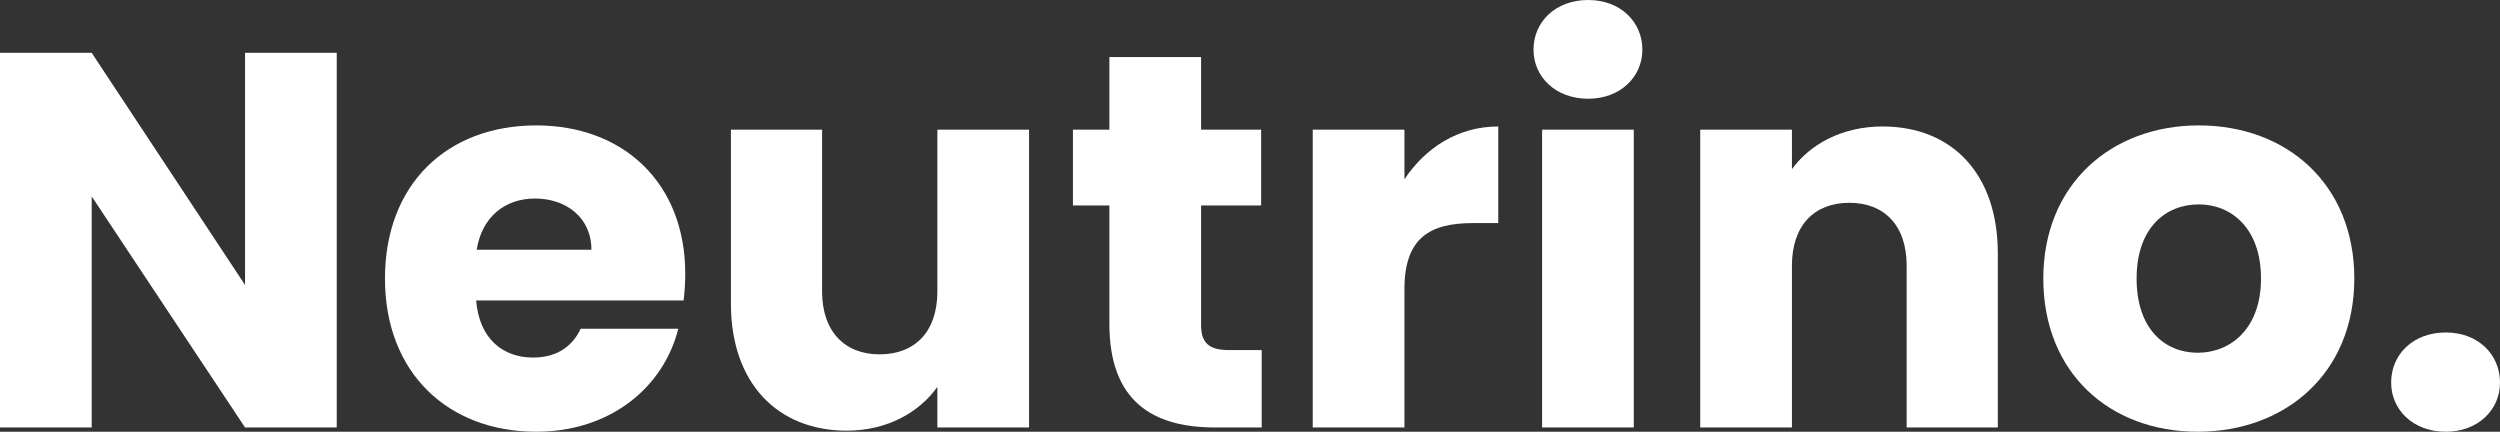 <svg width="249" height="43" viewBox="0 0 249 43" fill="none" xmlns="http://www.w3.org/2000/svg">
<rect x="0" y="0" width="249" height="43" fill="#333333" stroke="none"/>
<path d="M24.406 5.262V28.383L9.132 5.262H0V42.575H9.132V19.56L24.406 42.575H33.539V5.262H24.406Z" fill="white"/>
<path d="M53.296 19.773C56.34 19.773 58.904 21.633 58.904 24.875H47.475C48.009 21.58 50.305 19.773 53.296 19.773ZM67.555 32.742H57.836C57.088 34.336 55.646 35.612 53.083 35.612C50.145 35.612 47.742 33.805 47.422 29.925H68.089C68.196 29.021 68.25 28.117 68.25 27.267C68.25 18.231 62.108 12.491 53.403 12.491C44.538 12.491 38.343 18.337 38.343 27.745C38.343 37.153 44.645 43 53.403 43C60.826 43 66.113 38.535 67.555 32.742Z" fill="white"/>
<path d="M102.494 12.916H93.362V29.021C93.362 33.061 91.118 35.293 87.594 35.293C84.176 35.293 81.879 33.061 81.879 29.021V12.916H72.8V30.244C72.8 38.163 77.447 42.894 84.336 42.894C88.341 42.894 91.546 41.087 93.362 38.535V42.575H102.494V12.916Z" fill="white"/>
<path d="M110.495 32.263C110.495 39.97 114.821 42.575 121.016 42.575H125.663V34.868H122.405C120.375 34.868 119.628 34.124 119.628 32.37V20.463H125.609V12.916H119.628V5.687H110.495V12.916H106.864V20.463H110.495V32.263Z" fill="white"/>
<path d="M139.882 28.808C139.882 23.706 142.392 22.218 146.718 22.218H149.228V12.597C145.222 12.597 141.965 14.723 139.882 17.859V12.916H130.749V42.575H139.882V28.808Z" fill="white"/>
<path d="M153.593 42.575H162.725V12.916H153.593V42.575ZM158.186 9.833C161.39 9.833 163.58 7.654 163.58 4.943C163.58 2.179 161.39 0 158.186 0C154.928 0 152.738 2.179 152.738 4.943C152.738 7.654 154.928 9.833 158.186 9.833Z" fill="white"/>
<path d="M189.904 42.575H198.983V25.247C198.983 17.274 194.39 12.597 187.501 12.597C183.496 12.597 180.291 14.351 178.476 16.849V12.916H169.343V42.575H178.476V26.47C178.476 22.43 180.719 20.198 184.19 20.198C187.661 20.198 189.904 22.43 189.904 26.47V42.575Z" fill="white"/>
<path d="M234.489 27.745C234.489 18.337 227.76 12.491 219.001 12.491C210.296 12.491 203.514 18.337 203.514 27.745C203.514 37.153 210.136 43 218.894 43C227.653 43 234.489 37.153 234.489 27.745ZM212.806 27.745C212.806 22.696 215.69 20.357 219.001 20.357C222.205 20.357 225.196 22.696 225.196 27.745C225.196 32.742 222.152 35.133 218.894 35.133C215.583 35.133 212.806 32.742 212.806 27.745Z" fill="white"/>
<path d="M249 38.11C249 35.293 246.81 33.114 243.606 33.114C240.348 33.114 238.159 35.293 238.159 38.11C238.159 40.821 240.348 43 243.606 43C246.81 43 249 40.821 249 38.11Z" fill="white"/>
</svg>
